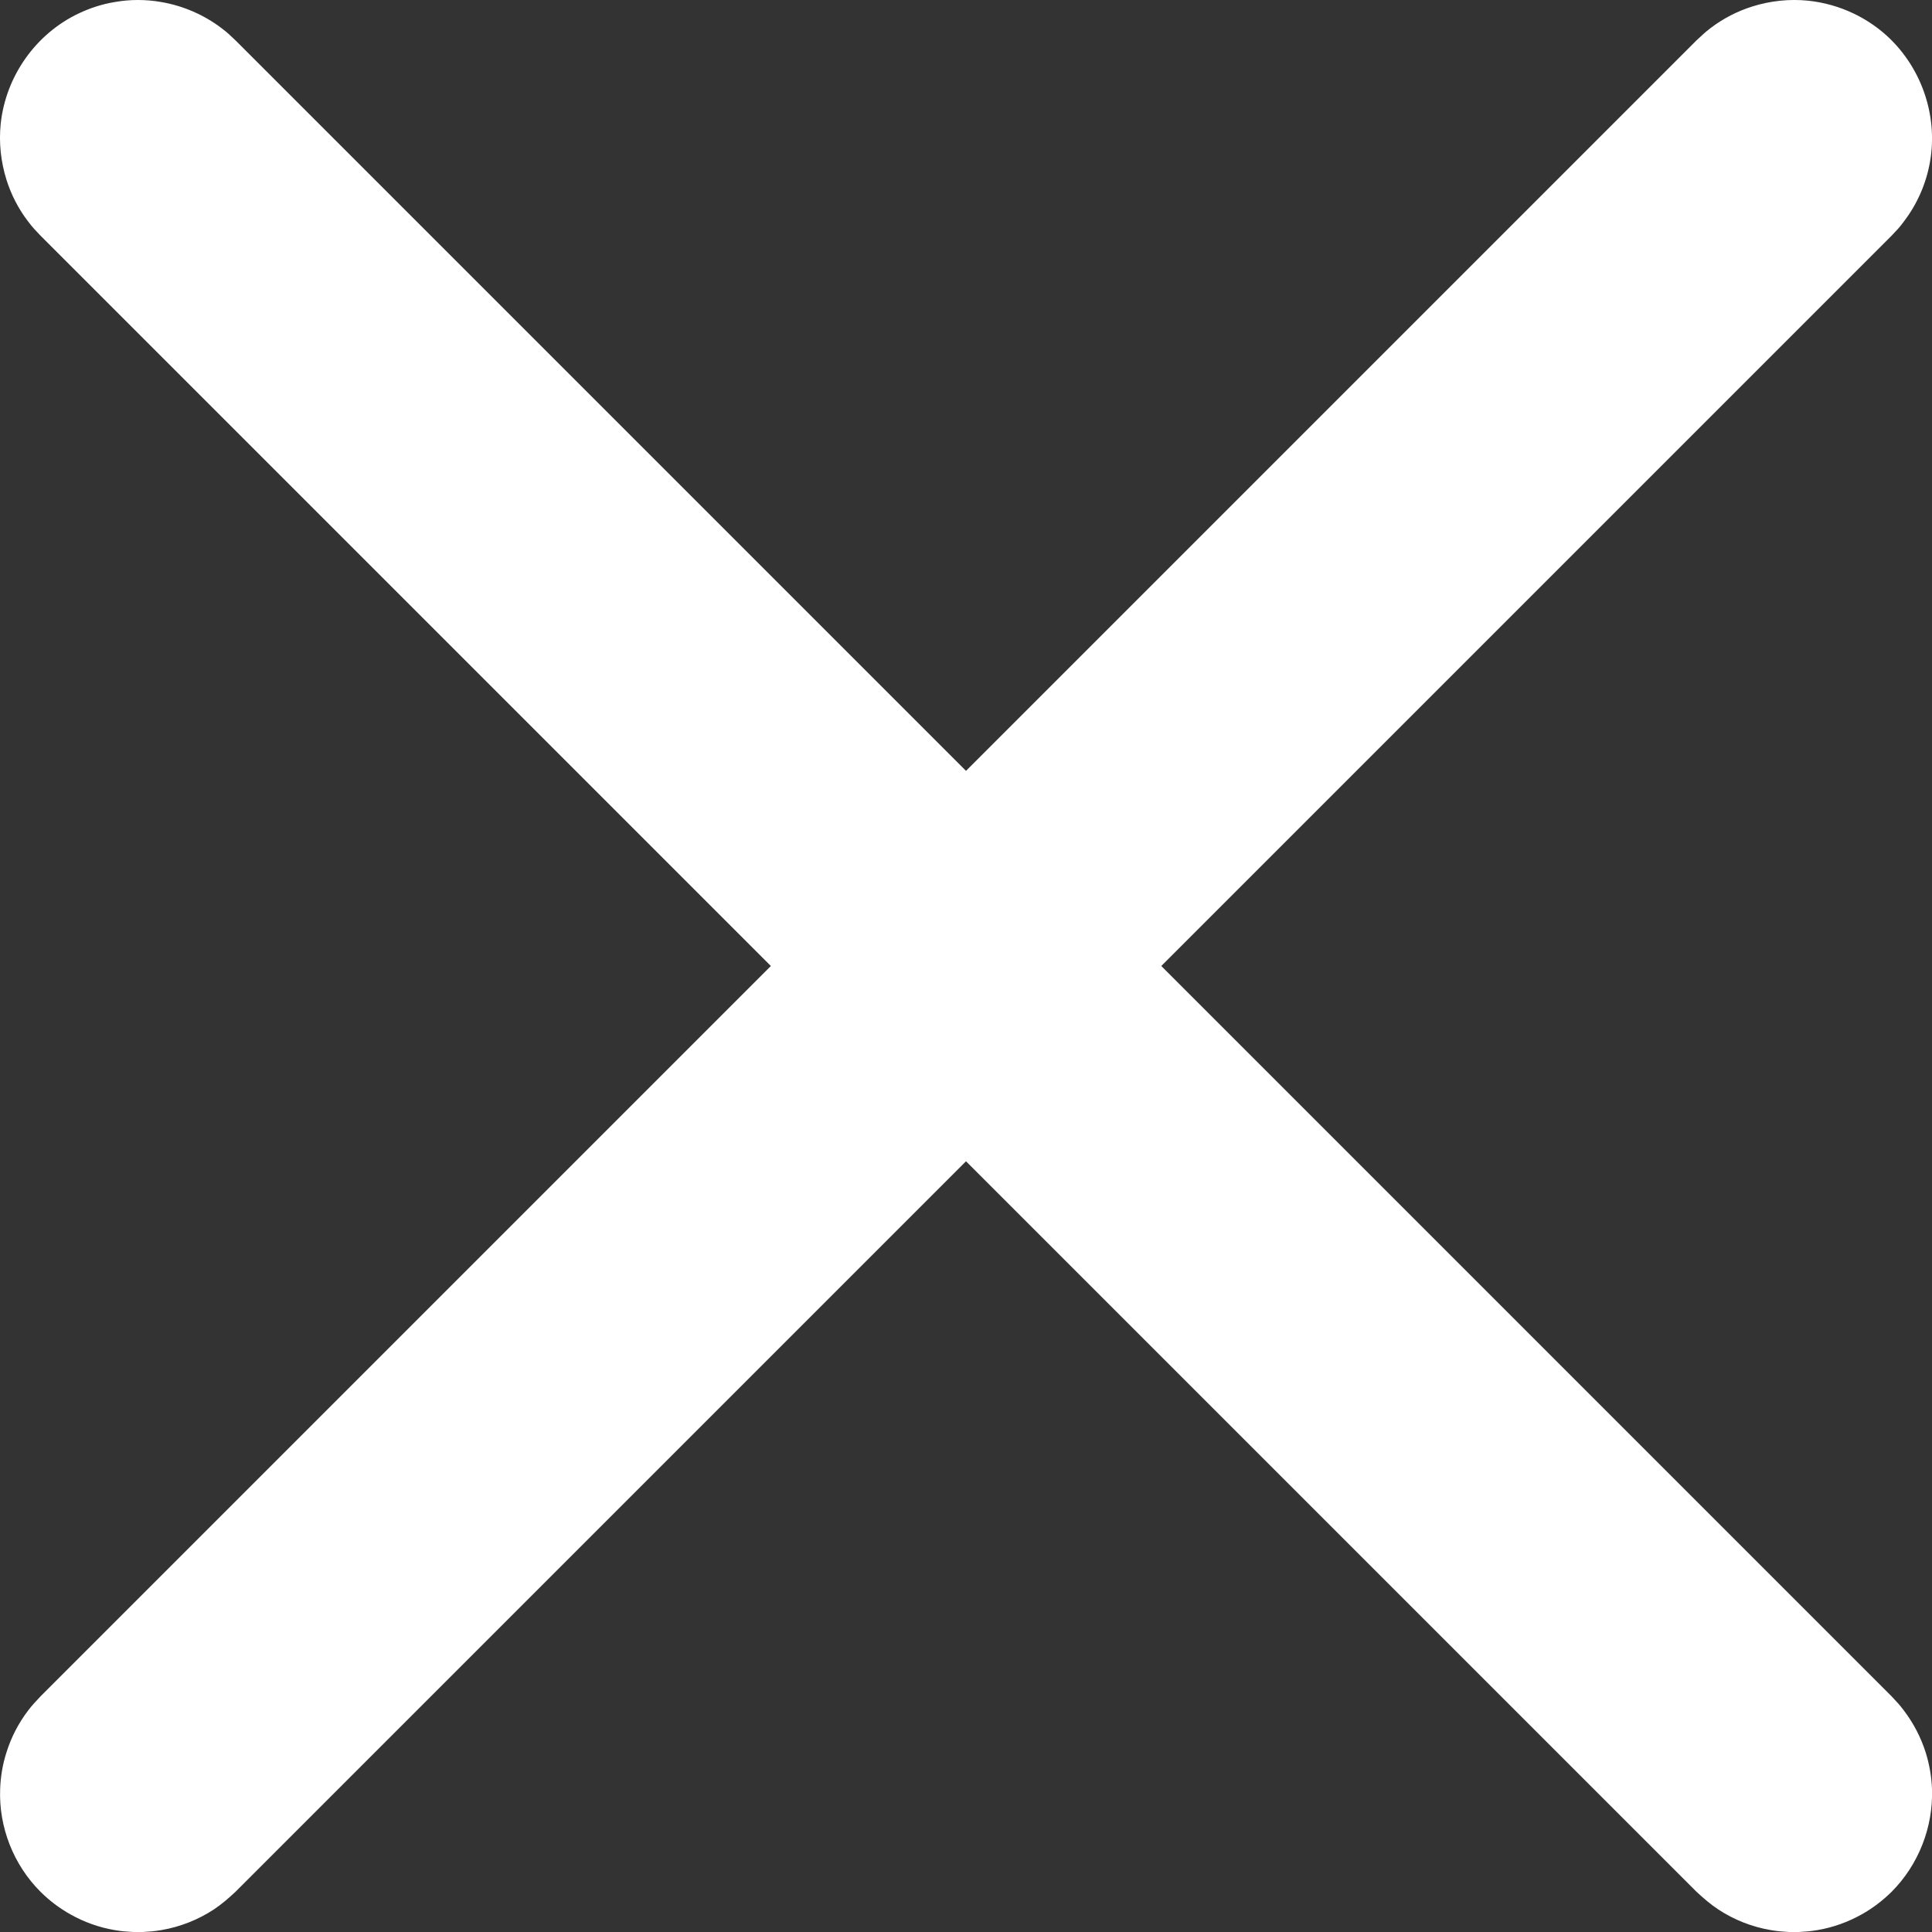 <svg width="14" height="14" viewBox="0 0 14 14" fill="none" xmlns="http://www.w3.org/2000/svg">
<rect x="0" y="0" width="14" height="14" fill="#333333" stroke="none"/>
<path fill-rule="evenodd" clip-rule="evenodd" d="M7 8.415L1.707 13.708C1.657 13.755 1.606 13.799 1.549 13.837C1.434 13.912 1.305 13.963 1.17 13.986C1.11 13.996 1.095 13.996 1.034 14C1.011 14 0.989 14 0.966 14C0.905 13.996 0.89 13.996 0.83 13.986C0.718 13.967 0.609 13.928 0.51 13.872C0.431 13.828 0.357 13.772 0.293 13.708C0.098 13.513 -0.009 13.241 0.001 12.966C0.004 12.875 0.019 12.785 0.047 12.698C0.081 12.589 0.134 12.487 0.203 12.396C0.24 12.348 0.252 12.338 0.293 12.293L5.586 7L0.293 1.707C0.252 1.663 0.24 1.653 0.203 1.604C0.134 1.514 0.081 1.411 0.047 1.303C0.006 1.172 -0.009 1.034 0.005 0.898C0.041 0.554 0.258 0.245 0.571 0.097C0.653 0.058 0.74 0.03 0.83 0.015C0.942 -0.005 1.058 -0.005 1.17 0.015C1.327 0.042 1.477 0.107 1.604 0.203C1.653 0.24 1.663 0.252 1.707 0.293L7 5.586L12.293 0.293C12.338 0.252 12.348 0.24 12.396 0.203C12.487 0.134 12.589 0.081 12.698 0.047C12.828 0.006 12.967 -0.009 13.103 0.005C13.216 0.017 13.327 0.048 13.43 0.097C13.512 0.136 13.589 0.186 13.658 0.246C13.918 0.474 14.045 0.829 13.986 1.17C13.959 1.327 13.894 1.477 13.797 1.604C13.761 1.653 13.749 1.663 13.708 1.707L8.415 7L13.708 12.293C13.749 12.338 13.761 12.348 13.797 12.396C13.866 12.487 13.919 12.589 13.954 12.698C13.981 12.785 13.997 12.875 14 12.966C14.009 13.241 13.902 13.513 13.708 13.708C13.643 13.772 13.57 13.828 13.491 13.872C13.391 13.928 13.283 13.967 13.171 13.986C13.111 13.996 13.095 13.996 13.035 14C13.012 14 12.989 14 12.966 14C12.906 13.996 12.89 13.996 12.831 13.986C12.696 13.963 12.566 13.912 12.452 13.837C12.394 13.799 12.344 13.755 12.293 13.708L7 8.415Z" fill="white"/>
</svg>
